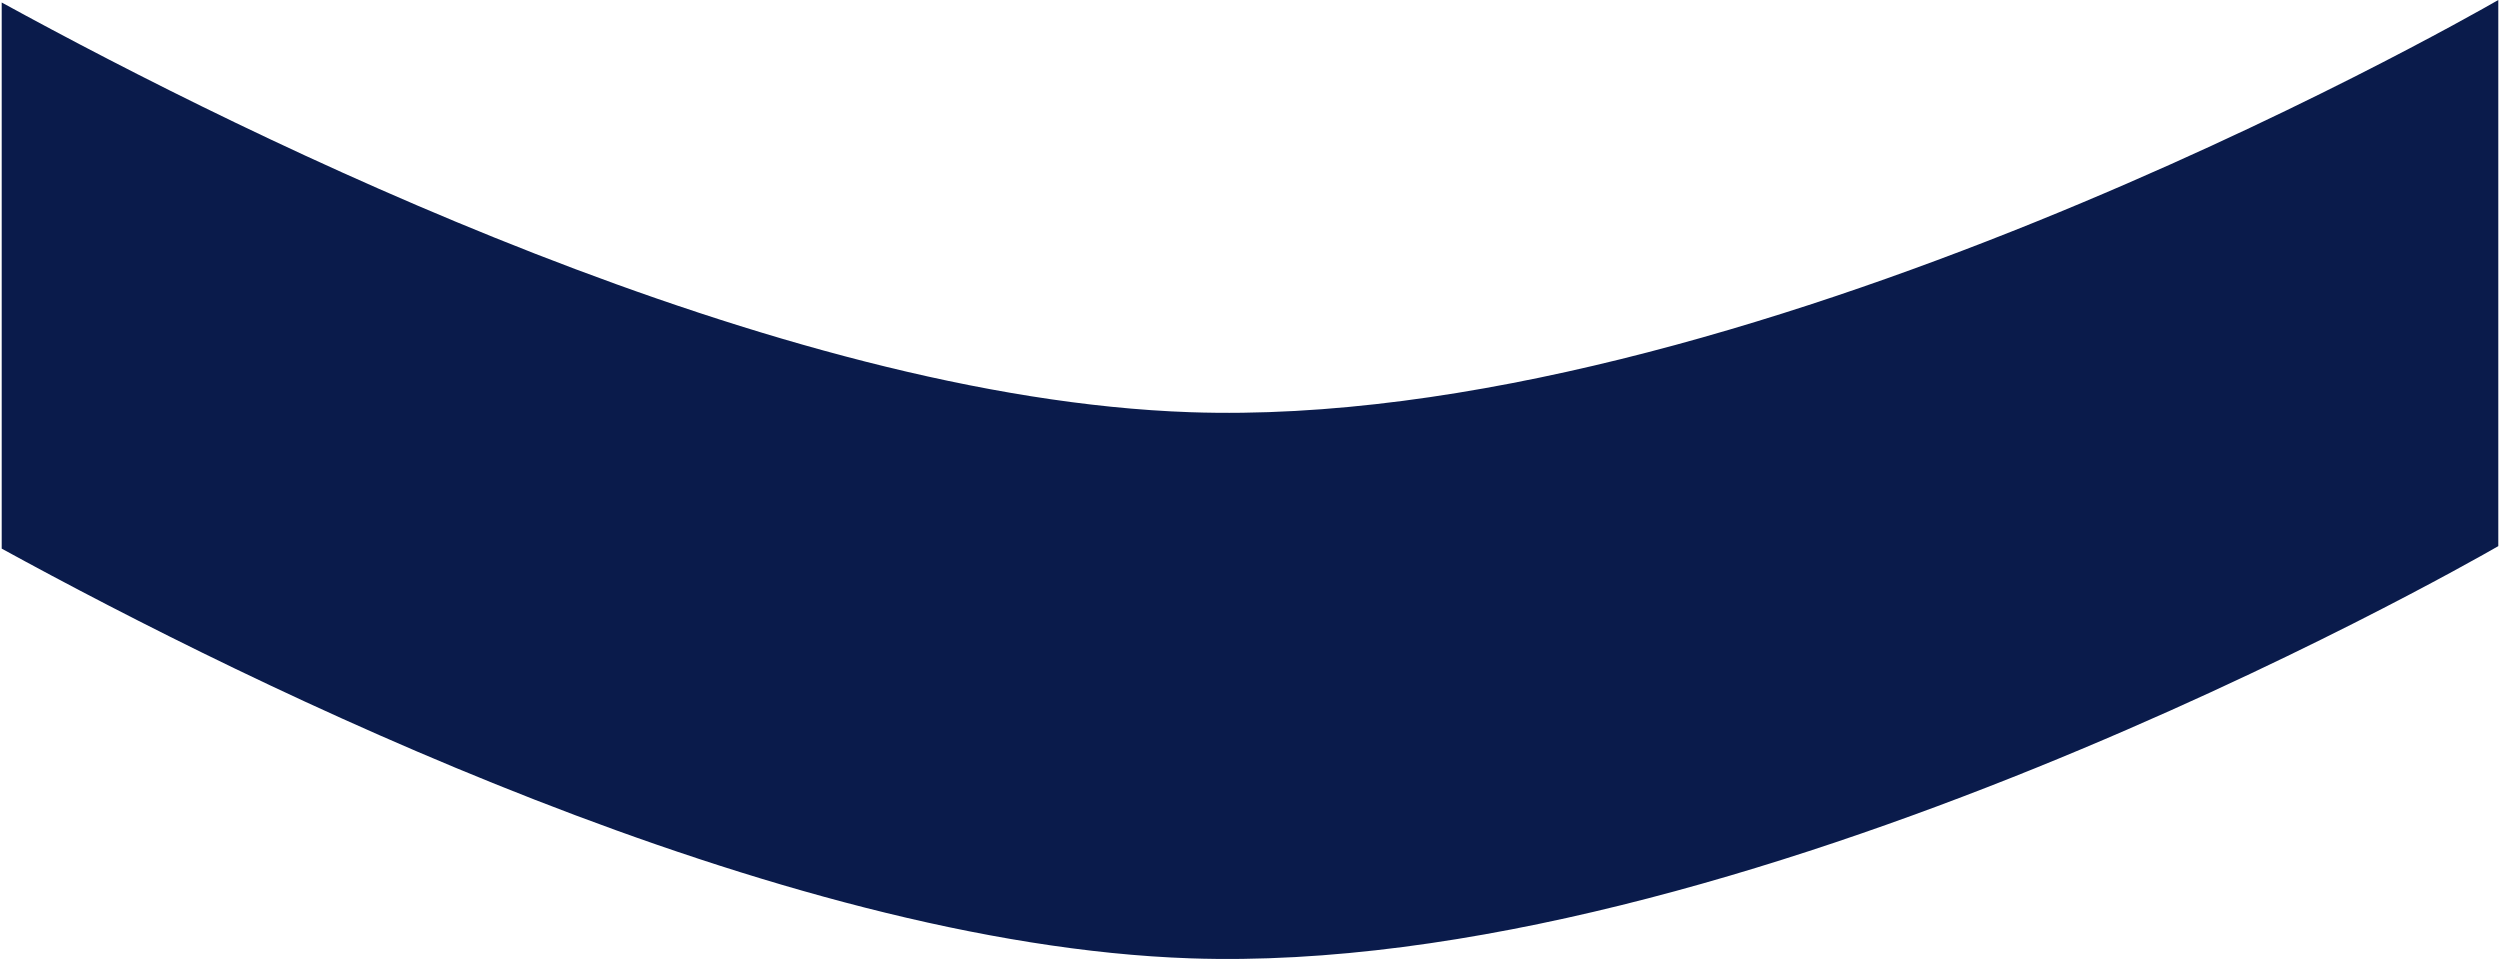 <?xml version="1.0" encoding="UTF-8"?><svg xmlns="http://www.w3.org/2000/svg" id="_66157711b6c78-custom-shape-svg" data-name="66157711b6c78-custom-shape-svg" viewBox="0 0 1280 491.67" aria-hidden="true" width="1280px" height="491px">
  <defs><linearGradient class="cerosgradient" data-cerosgradient="true" id="CerosGradient_idaaff8182e" gradientUnits="userSpaceOnUse" x1="50%" y1="100%" x2="50%" y2="0%"><stop offset="0%" stop-color="#d1d1d1"/><stop offset="100%" stop-color="#d1d1d1"/></linearGradient><linearGradient/>
    <style>
      .cls-1-6904f5f32e907{
        fill: #0a1b4b;
        stroke-width: 0px;
      }
    </style>
  </defs>
  <path class="cls-1-6904f5f32e907" d="M609.43,211.34C397.08,204.07,128.93,71.89,0,1.28v280c128.93,70.61,397.08,202.79,609.43,210.06,281.94,9.66,649.15-199.02,670.57-211.34V0c-21.43,12.32-388.63,221-670.57,211.34Z"/>
</svg>